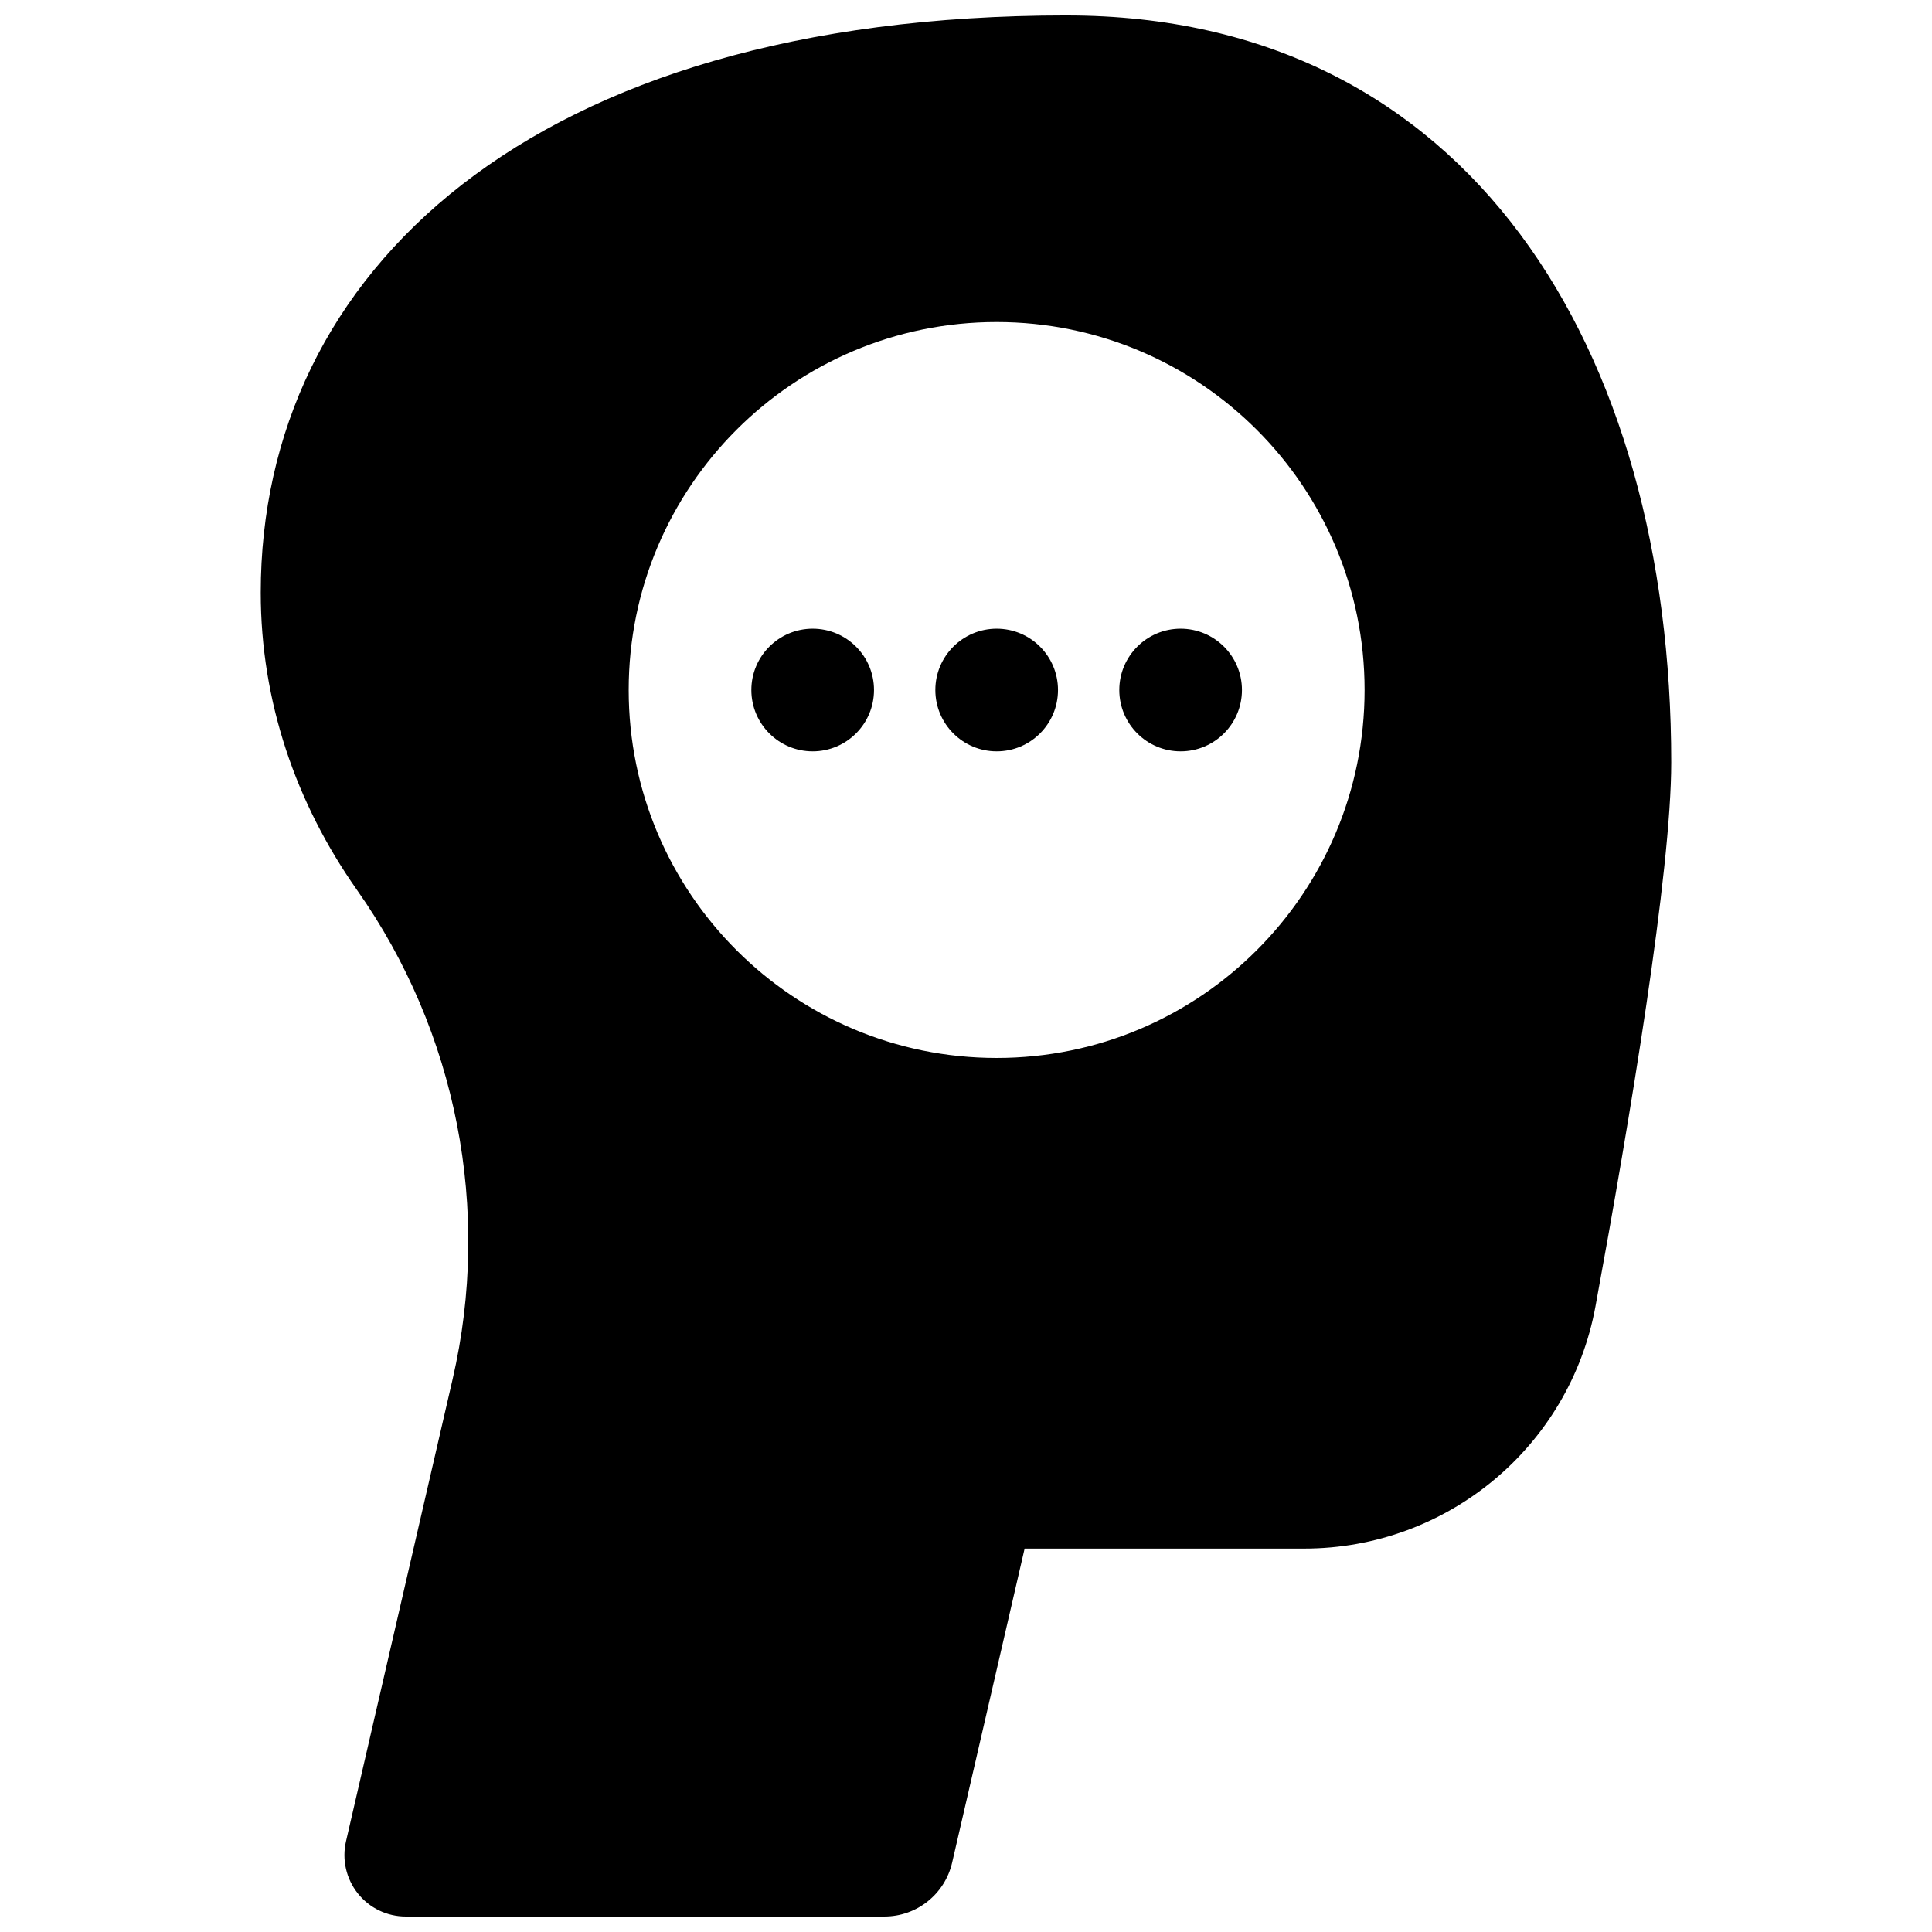 <?xml version="1.0" encoding="UTF-8"?>
<!-- Uploaded to: ICON Repo, www.iconrepo.com, Generator: ICON Repo Mixer Tools -->
<svg width="800px" height="800px" version="1.1" viewBox="144 144 512 512" xmlns="http://www.w3.org/2000/svg">
 <defs>
  <clipPath id="a">
   <path d="m213 148.09h374v503.81h-374z"/>
  </clipPath>
 </defs>
 <g clip-path="url(#a)">
  <path d="m426.71 148.09c-142.41 0-213.61 68.453-213.61 152.95 0 28.848 9.312 55.809 25.5 78.805 26.508 37.641 35.707 84.785 25.352 129.64l-28.262 122.51c-1.105 4.828 0.047 9.883 3.121 13.766 3.07 3.883 7.769 6.141 12.707 6.141h126.85c8.582 0 16.023-5.914 17.957-14.285l19.211-83.227h74.109c37.816 0 70.305-26.961 77.164-64.145 9.164-49.844 20.086-115.2 20.086-144.22 0-109.33-53.387-197.93-160.18-197.93zm-18.59 276.28c-53.844 0-97.512-43.668-97.512-97.512s43.668-97.512 97.512-97.512 97.512 43.668 97.512 97.512-43.668 97.512-97.512 97.512z"/>
 </g>
 <path d="m424.38 326.86c0 8.977-7.273 16.254-16.25 16.254s-16.254-7.277-16.254-16.254c0-8.973 7.277-16.25 16.254-16.25s16.25 7.277 16.25 16.25"/>
 <path d="m473.13 326.86c0 8.977-7.277 16.254-16.254 16.254-8.973 0-16.25-7.277-16.25-16.254 0-8.973 7.277-16.25 16.25-16.25 8.977 0 16.254 7.277 16.254 16.25"/>
 <path d="m375.62 326.86c0 8.977-7.277 16.254-16.254 16.254-8.973 0-16.25-7.277-16.25-16.254 0-8.973 7.277-16.25 16.25-16.25 8.977 0 16.254 7.277 16.254 16.25"/>
</svg>
